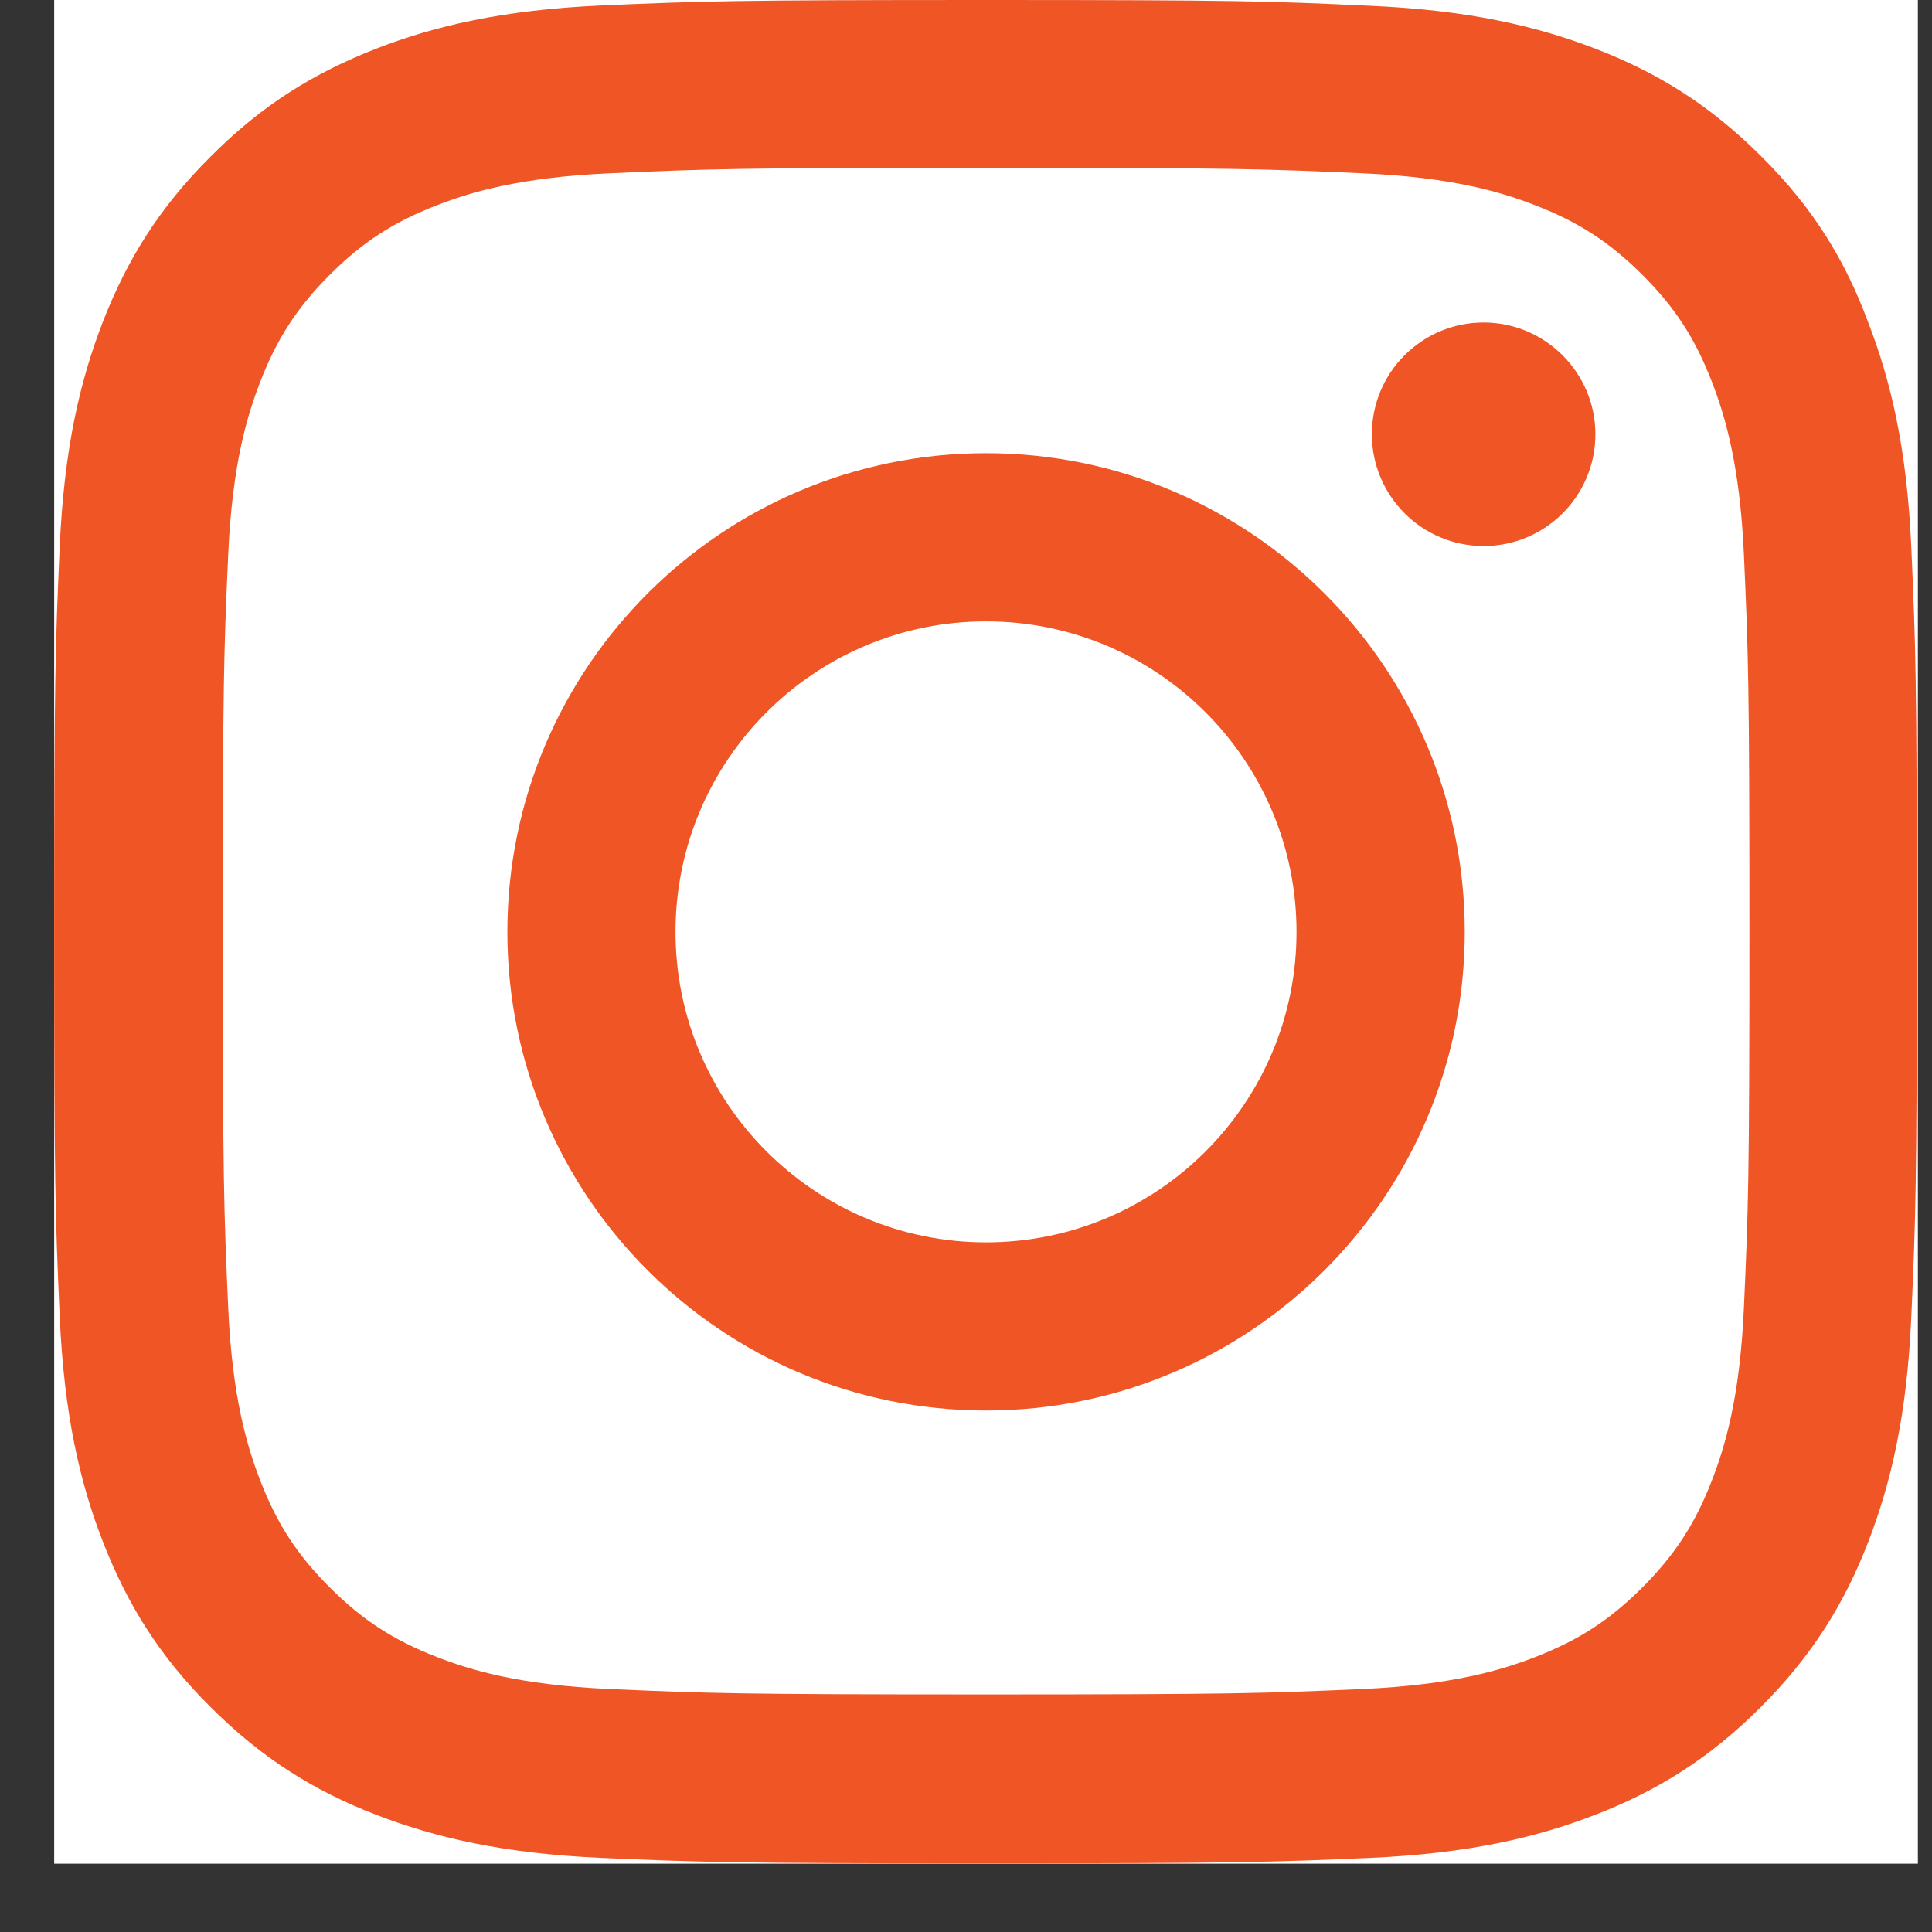 <svg width="26" height="26" viewBox="0 0 26 26" fill="none" xmlns="http://www.w3.org/2000/svg">
<rect x="0" y="0" width="26" height="26" fill="#333333" stroke="none"/>
<g clip-path="url(#clip0_82_293)">
<rect width="25.081" height="25.081" transform="translate(0.729)" fill="white"/>
<path d="M13.27 2.258C16.621 2.258 17.017 2.273 18.335 2.332C19.56 2.386 20.221 2.591 20.662 2.763C21.245 2.988 21.666 3.263 22.102 3.698C22.543 4.139 22.813 4.556 23.038 5.139C23.209 5.58 23.415 6.246 23.469 7.466C23.528 8.788 23.543 9.185 23.543 12.531C23.543 15.881 23.528 16.278 23.469 17.596C23.415 18.821 23.209 19.482 23.038 19.923C22.813 20.506 22.538 20.927 22.102 21.363C21.661 21.804 21.245 22.073 20.662 22.299C20.221 22.47 19.555 22.676 18.335 22.73C17.013 22.788 16.616 22.803 13.27 22.803C9.919 22.803 9.523 22.788 8.205 22.73C6.98 22.676 6.319 22.47 5.878 22.299C5.295 22.073 4.874 21.799 4.438 21.363C3.997 20.922 3.727 20.506 3.502 19.923C3.331 19.482 3.125 18.816 3.071 17.596C3.012 16.273 2.998 15.877 2.998 12.531C2.998 9.18 3.012 8.783 3.071 7.466C3.125 6.241 3.331 5.58 3.502 5.139C3.727 4.556 4.002 4.134 4.438 3.698C4.879 3.258 5.295 2.988 5.878 2.763C6.319 2.591 6.985 2.386 8.205 2.332C9.523 2.273 9.919 2.258 13.27 2.258ZM13.27 0C9.865 0 9.439 0.015 8.102 0.073C6.77 0.132 5.853 0.348 5.06 0.656C4.232 0.98 3.532 1.406 2.836 2.106C2.135 2.802 1.709 3.503 1.386 4.326C1.077 5.124 0.862 6.035 0.803 7.368C0.744 8.71 0.729 9.136 0.729 12.54C0.729 15.945 0.744 16.371 0.803 17.709C0.862 19.041 1.077 19.957 1.386 20.751C1.709 21.578 2.135 22.279 2.836 22.975C3.532 23.67 4.232 24.101 5.055 24.42C5.853 24.728 6.765 24.944 8.097 25.003C9.434 25.061 9.861 25.076 13.265 25.076C16.67 25.076 17.096 25.061 18.433 25.003C19.766 24.944 20.682 24.728 21.475 24.42C22.298 24.101 22.999 23.67 23.694 22.975C24.39 22.279 24.821 21.578 25.14 20.756C25.448 19.957 25.664 19.046 25.722 17.713C25.781 16.376 25.796 15.95 25.796 12.545C25.796 9.141 25.781 8.715 25.722 7.377C25.664 6.045 25.448 5.129 25.14 4.335C24.831 3.503 24.405 2.802 23.704 2.106C23.009 1.411 22.308 0.98 21.485 0.661C20.687 0.353 19.775 0.137 18.443 0.078C17.101 0.015 16.675 0 13.27 0Z" fill="#EF5525"/>
<path d="M13.27 6.099C9.713 6.099 6.828 8.984 6.828 12.541C6.828 16.097 9.713 18.982 13.27 18.982C16.826 18.982 19.712 16.097 19.712 12.541C19.712 8.984 16.826 6.099 13.27 6.099ZM13.27 16.719C10.963 16.719 9.091 14.848 9.091 12.541C9.091 10.233 10.963 8.362 13.27 8.362C15.577 8.362 17.448 10.233 17.448 12.541C17.448 14.848 15.577 16.719 13.27 16.719Z" fill="#EF5525"/>
<path d="M21.47 5.844C21.47 6.677 20.794 7.348 19.966 7.348C19.134 7.348 18.462 6.672 18.462 5.844C18.462 5.011 19.138 4.34 19.966 4.34C20.794 4.34 21.47 5.016 21.47 5.844Z" fill="#EF5525"/>
</g>
<defs>
<clipPath id="clip0_82_293">
<rect width="25.081" height="25.081" fill="white" transform="translate(0.729)"/>
</clipPath>
</defs>
</svg>
